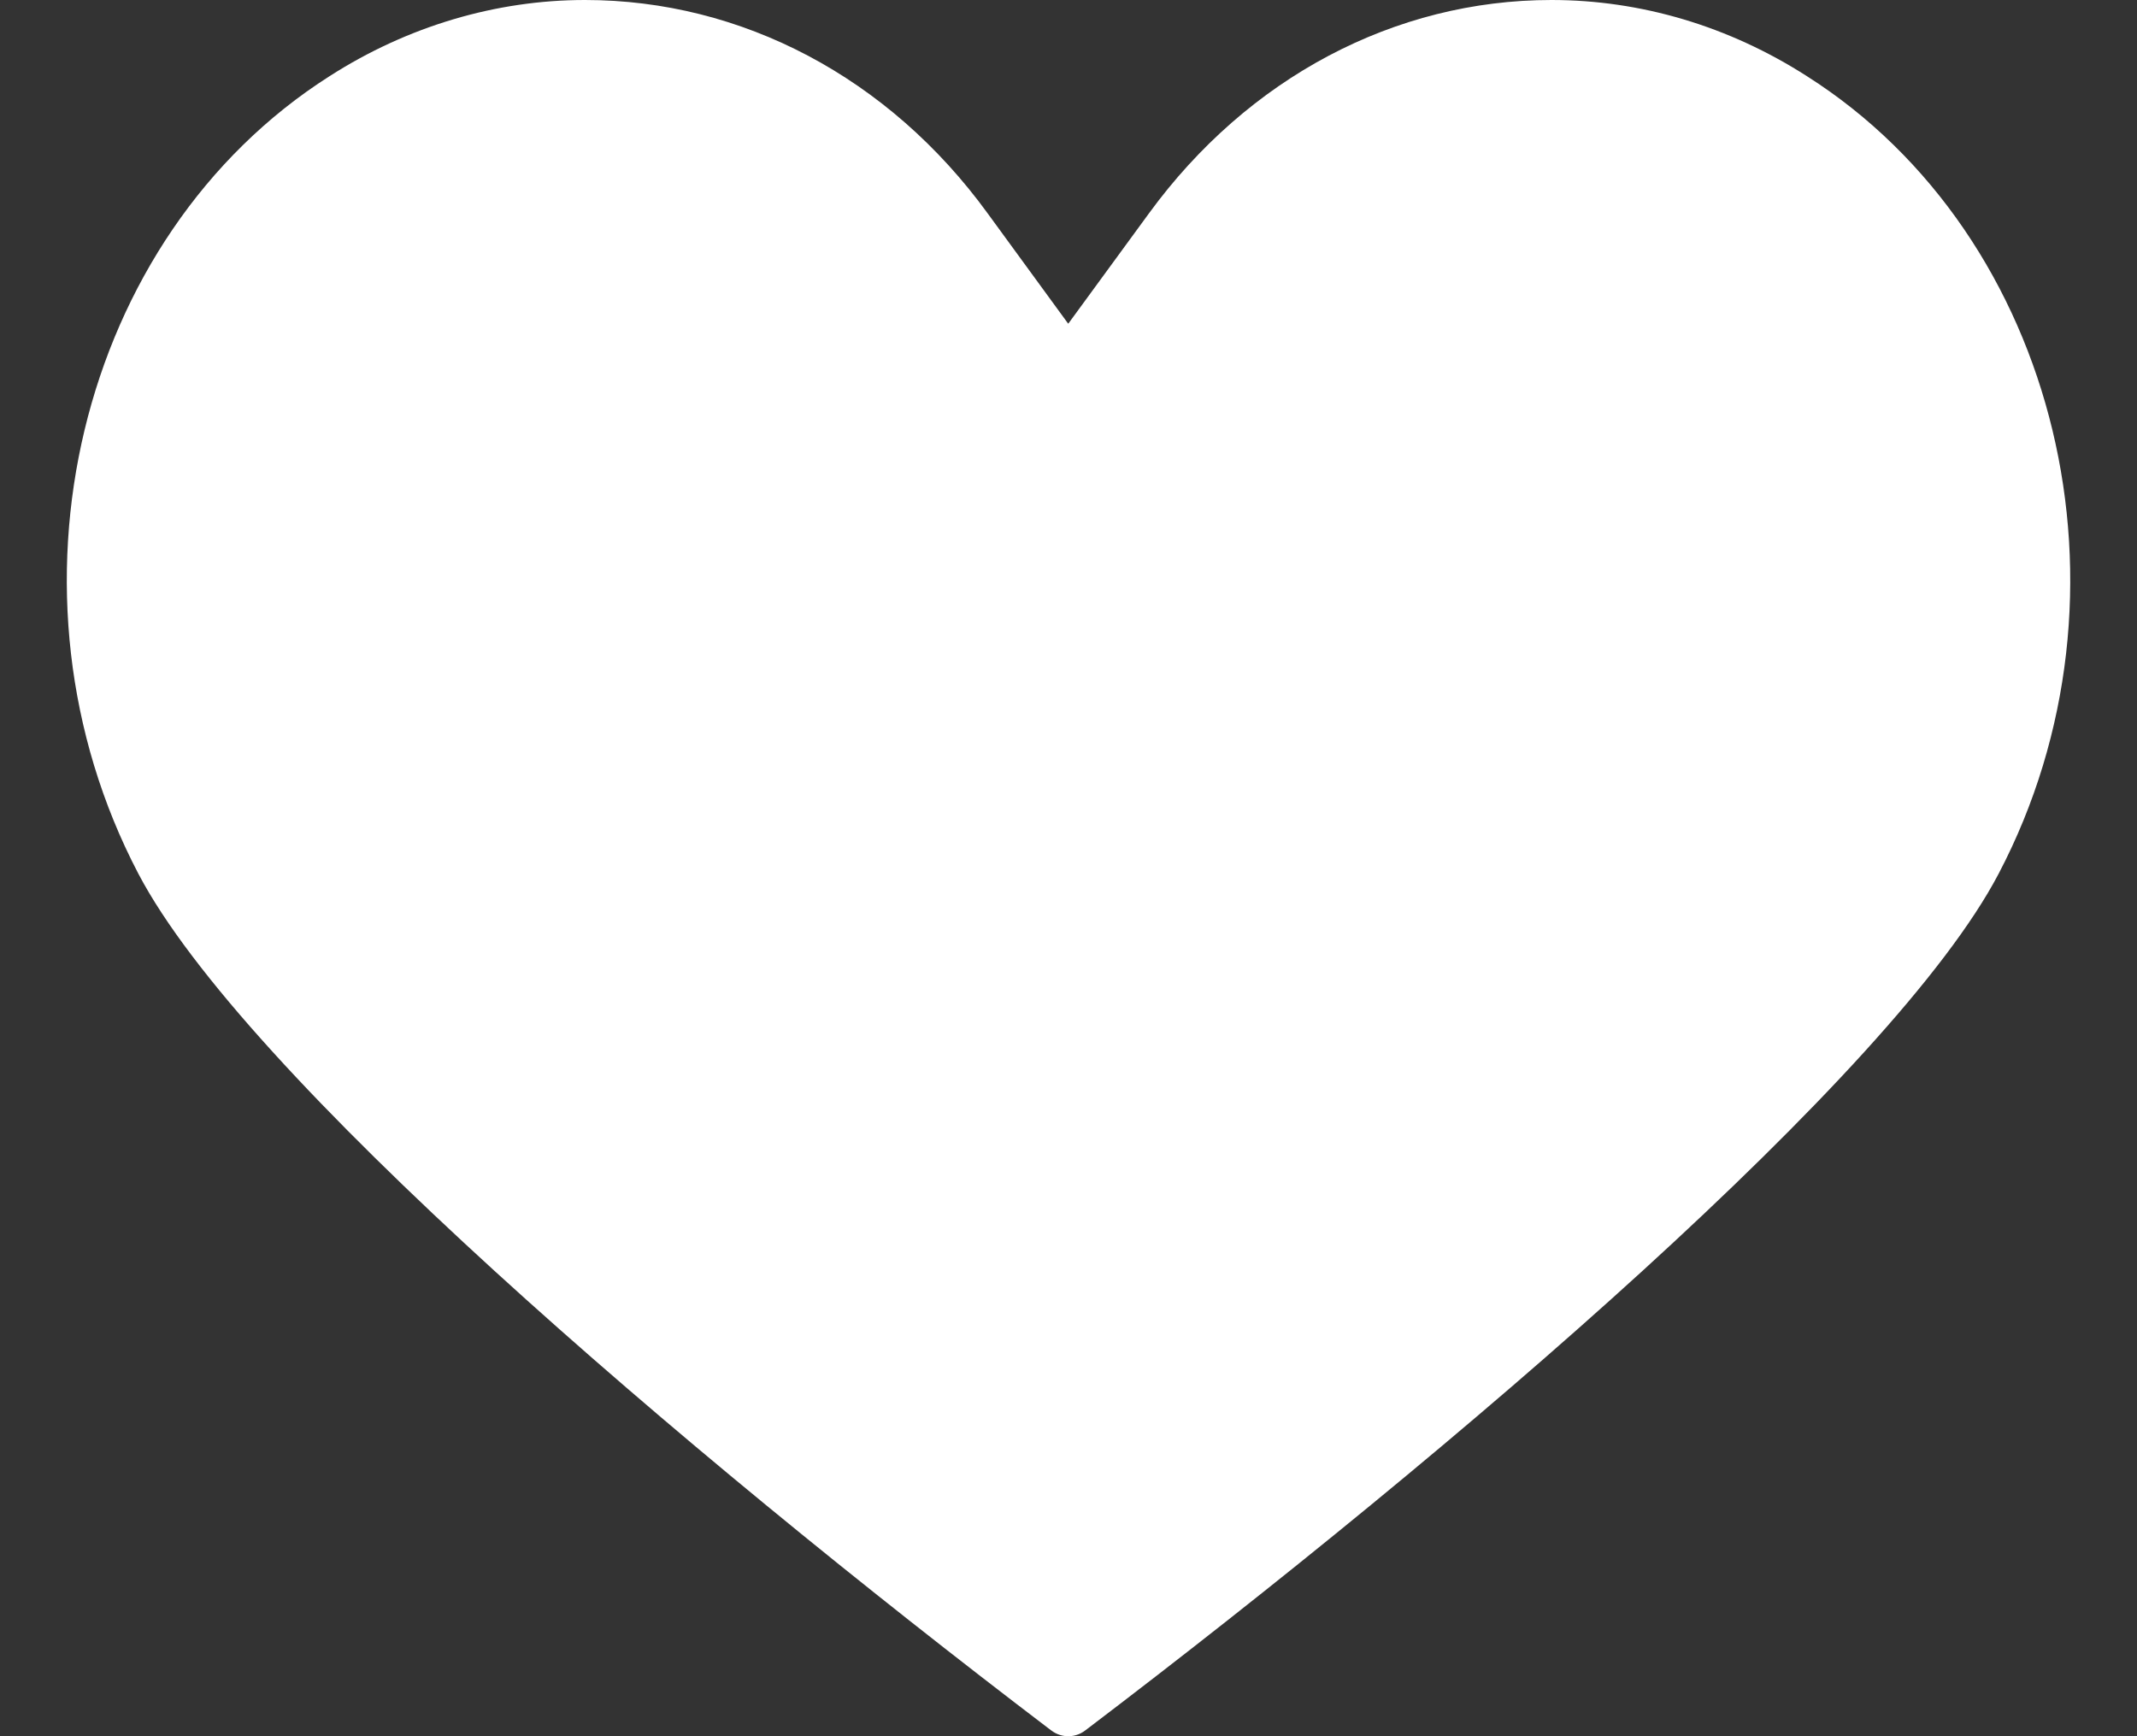 <?xml version="1.0" encoding="UTF-8"?> <svg xmlns="http://www.w3.org/2000/svg" width="16" height="13" viewBox="0 0 16 13" fill="none"><rect x="0" y="0" width="16" height="13" fill="#333333" stroke="none"/> <path fill-rule="evenodd" clip-rule="evenodd" d="M14.964 6.542C14.181 8.037 10.919 10.836 8.129 12.954C8.081 12.992 8.032 13 7.998 13C7.964 13 7.916 12.992 7.867 12.954C5.081 10.836 1.82 8.037 1.036 6.542C-0.062 4.447 0.582 1.77 2.468 0.57C3.053 0.195 3.717 0 4.38 0C5.554 0 6.656 0.581 7.395 1.598L7.998 2.424L8.602 1.598C9.344 0.581 10.443 0 11.616 0C12.284 0 12.943 0.195 13.528 0.57C15.418 1.77 16.063 4.447 14.964 6.542Z" fill="white"></path> </svg> 
